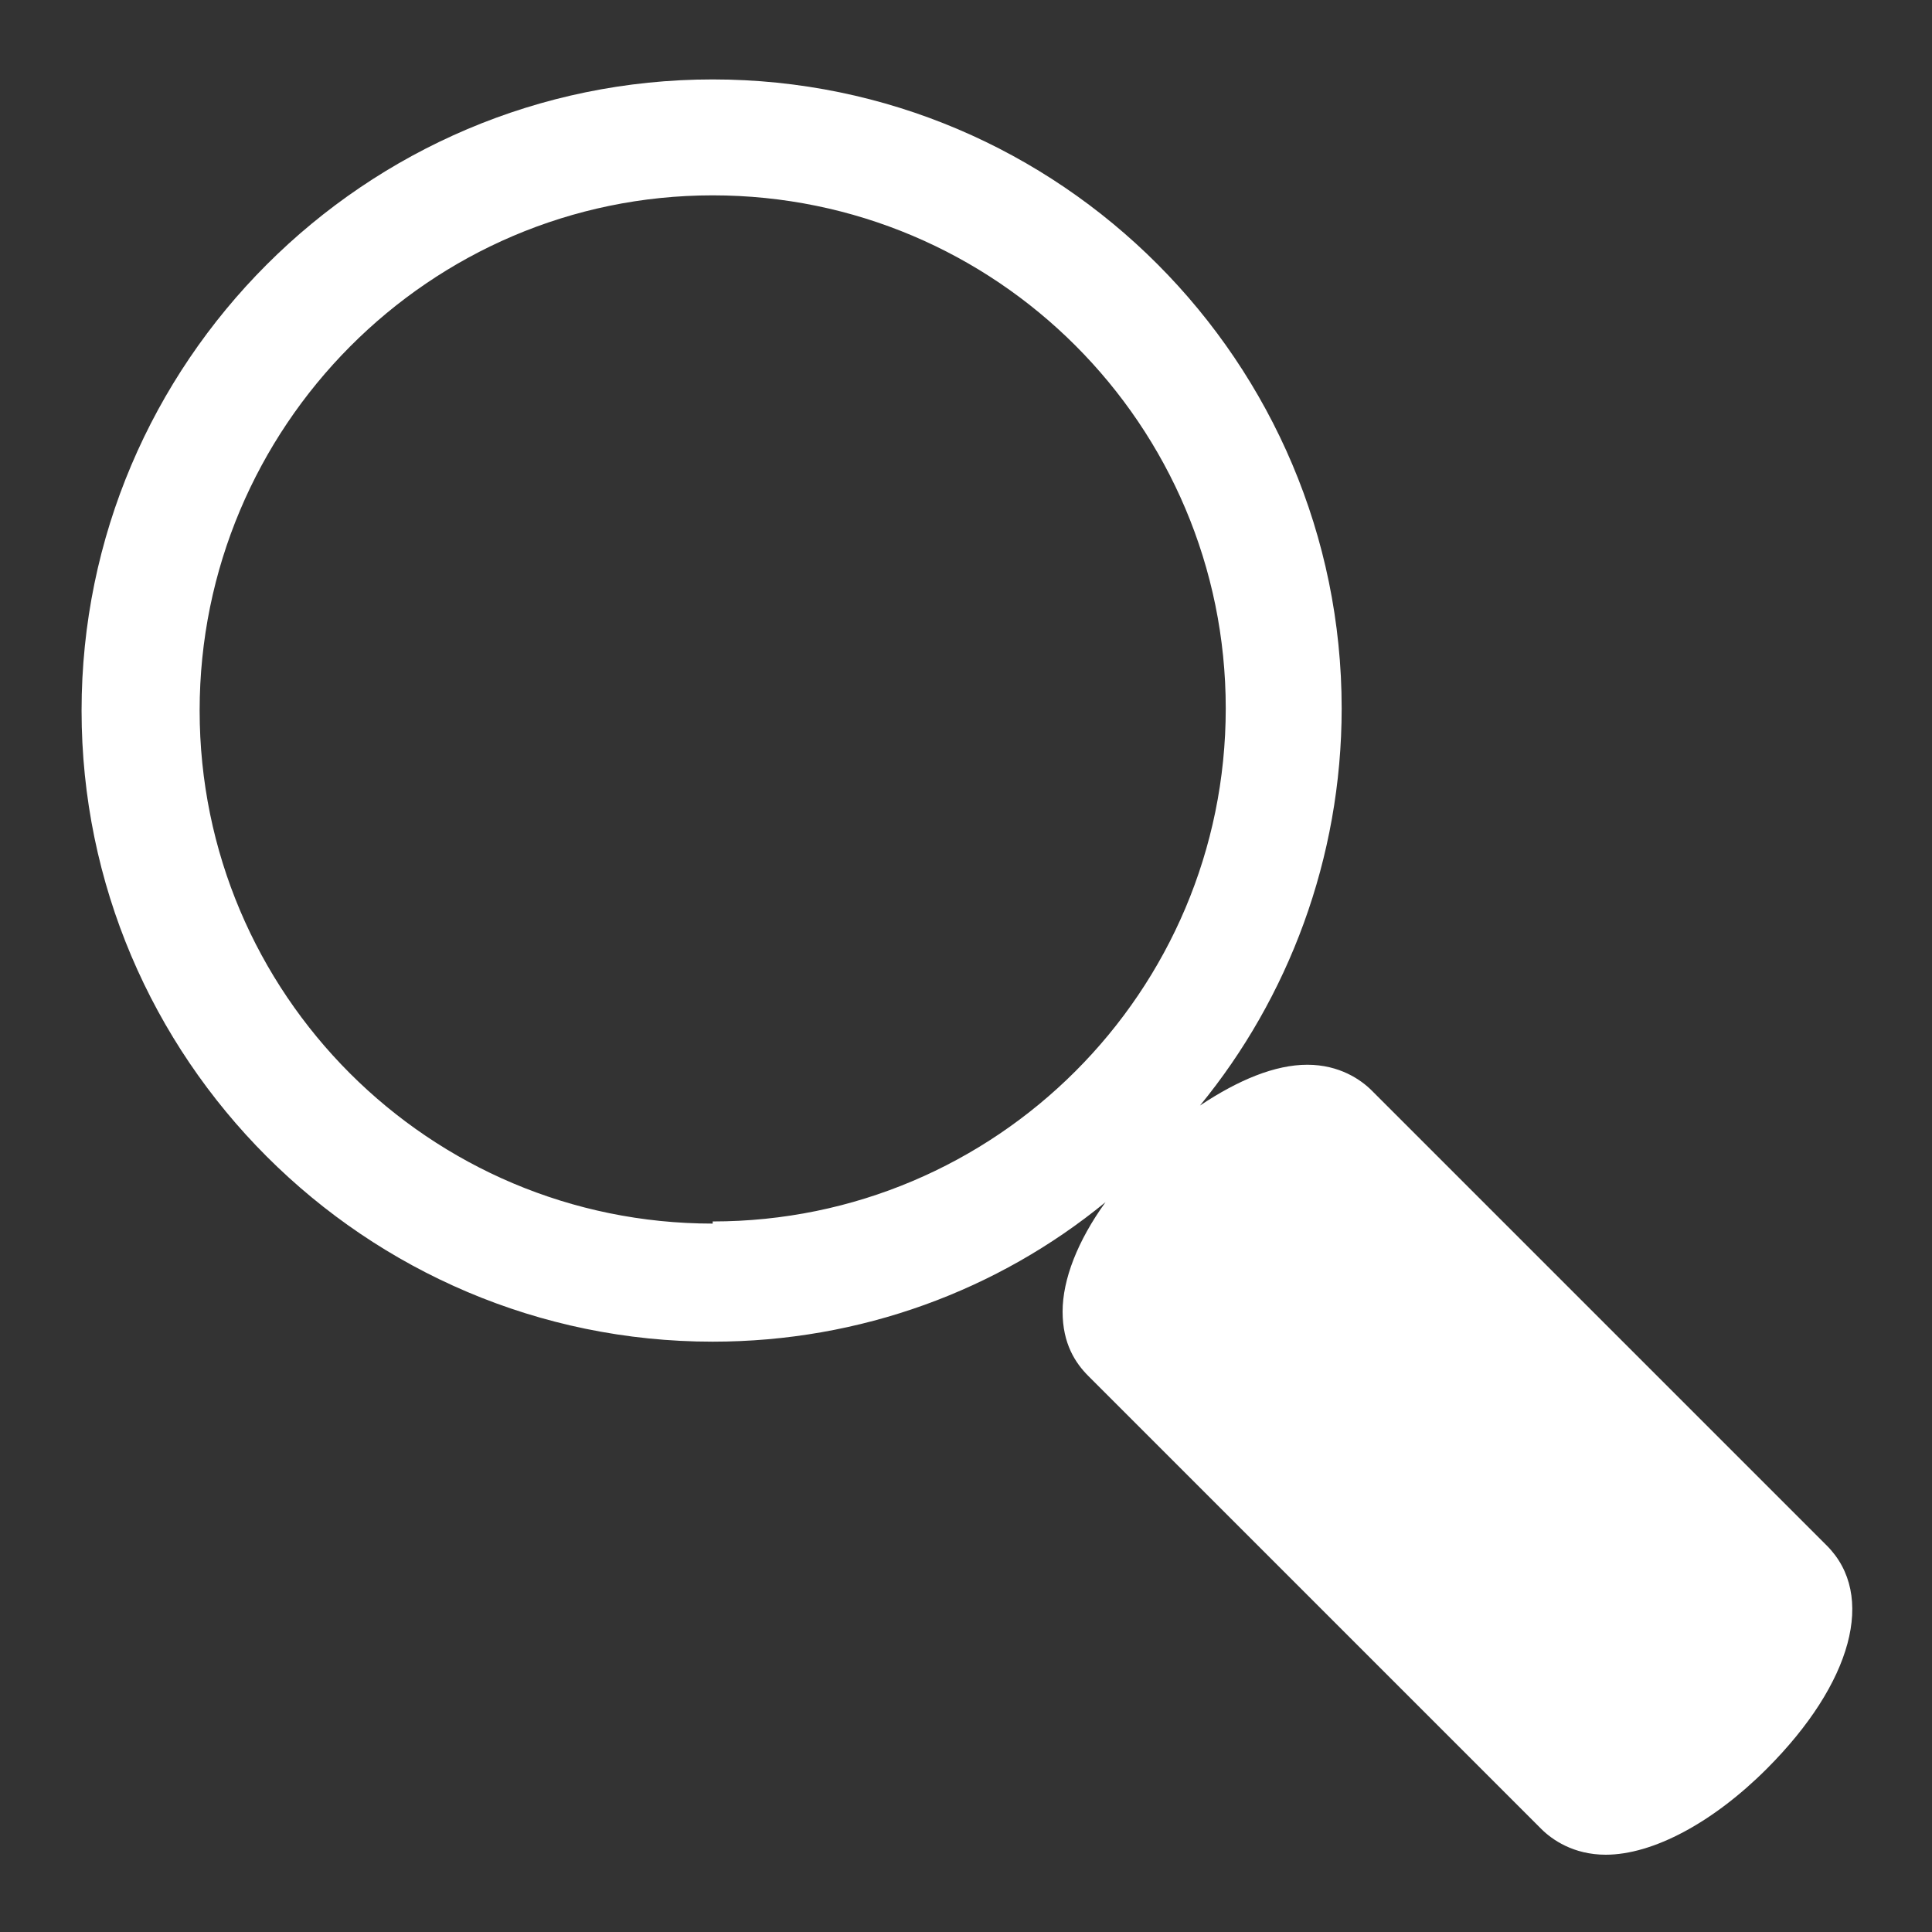 <?xml version="1.0" encoding="UTF-8"?><svg id="a" xmlns="http://www.w3.org/2000/svg" viewBox="0 0 9 9"><rect x="0" y="0" width="9" height="9" fill="#333333" stroke="none"/><defs><style>.b{fill:#fff;}</style></defs><path class="b" d="M6.39,5.08c-.05-.05-.15-.12-.3-.12s-.32,.07-.5,.19c.41-.5,.66-1.15,.66-1.85C6.25,1.69,4.94,.37,3.32,.37S.38,1.69,.38,3.31s1.32,2.94,2.94,2.94c.69,0,1.33-.24,1.83-.65-.13,.18-.2,.36-.2,.51,0,.15,.06,.24,.12,.3l2.11,2.11c.05,.05,.15,.12,.3,.12,.22,0,.5-.15,.75-.4,.4-.4,.51-.81,.28-1.04l-2.11-2.11Zm-3.07,.62c-1.32,0-2.39-1.07-2.39-2.39S2,.91,3.32,.91s2.39,1.07,2.39,2.39-1.07,2.39-2.39,2.39Z"/></svg>